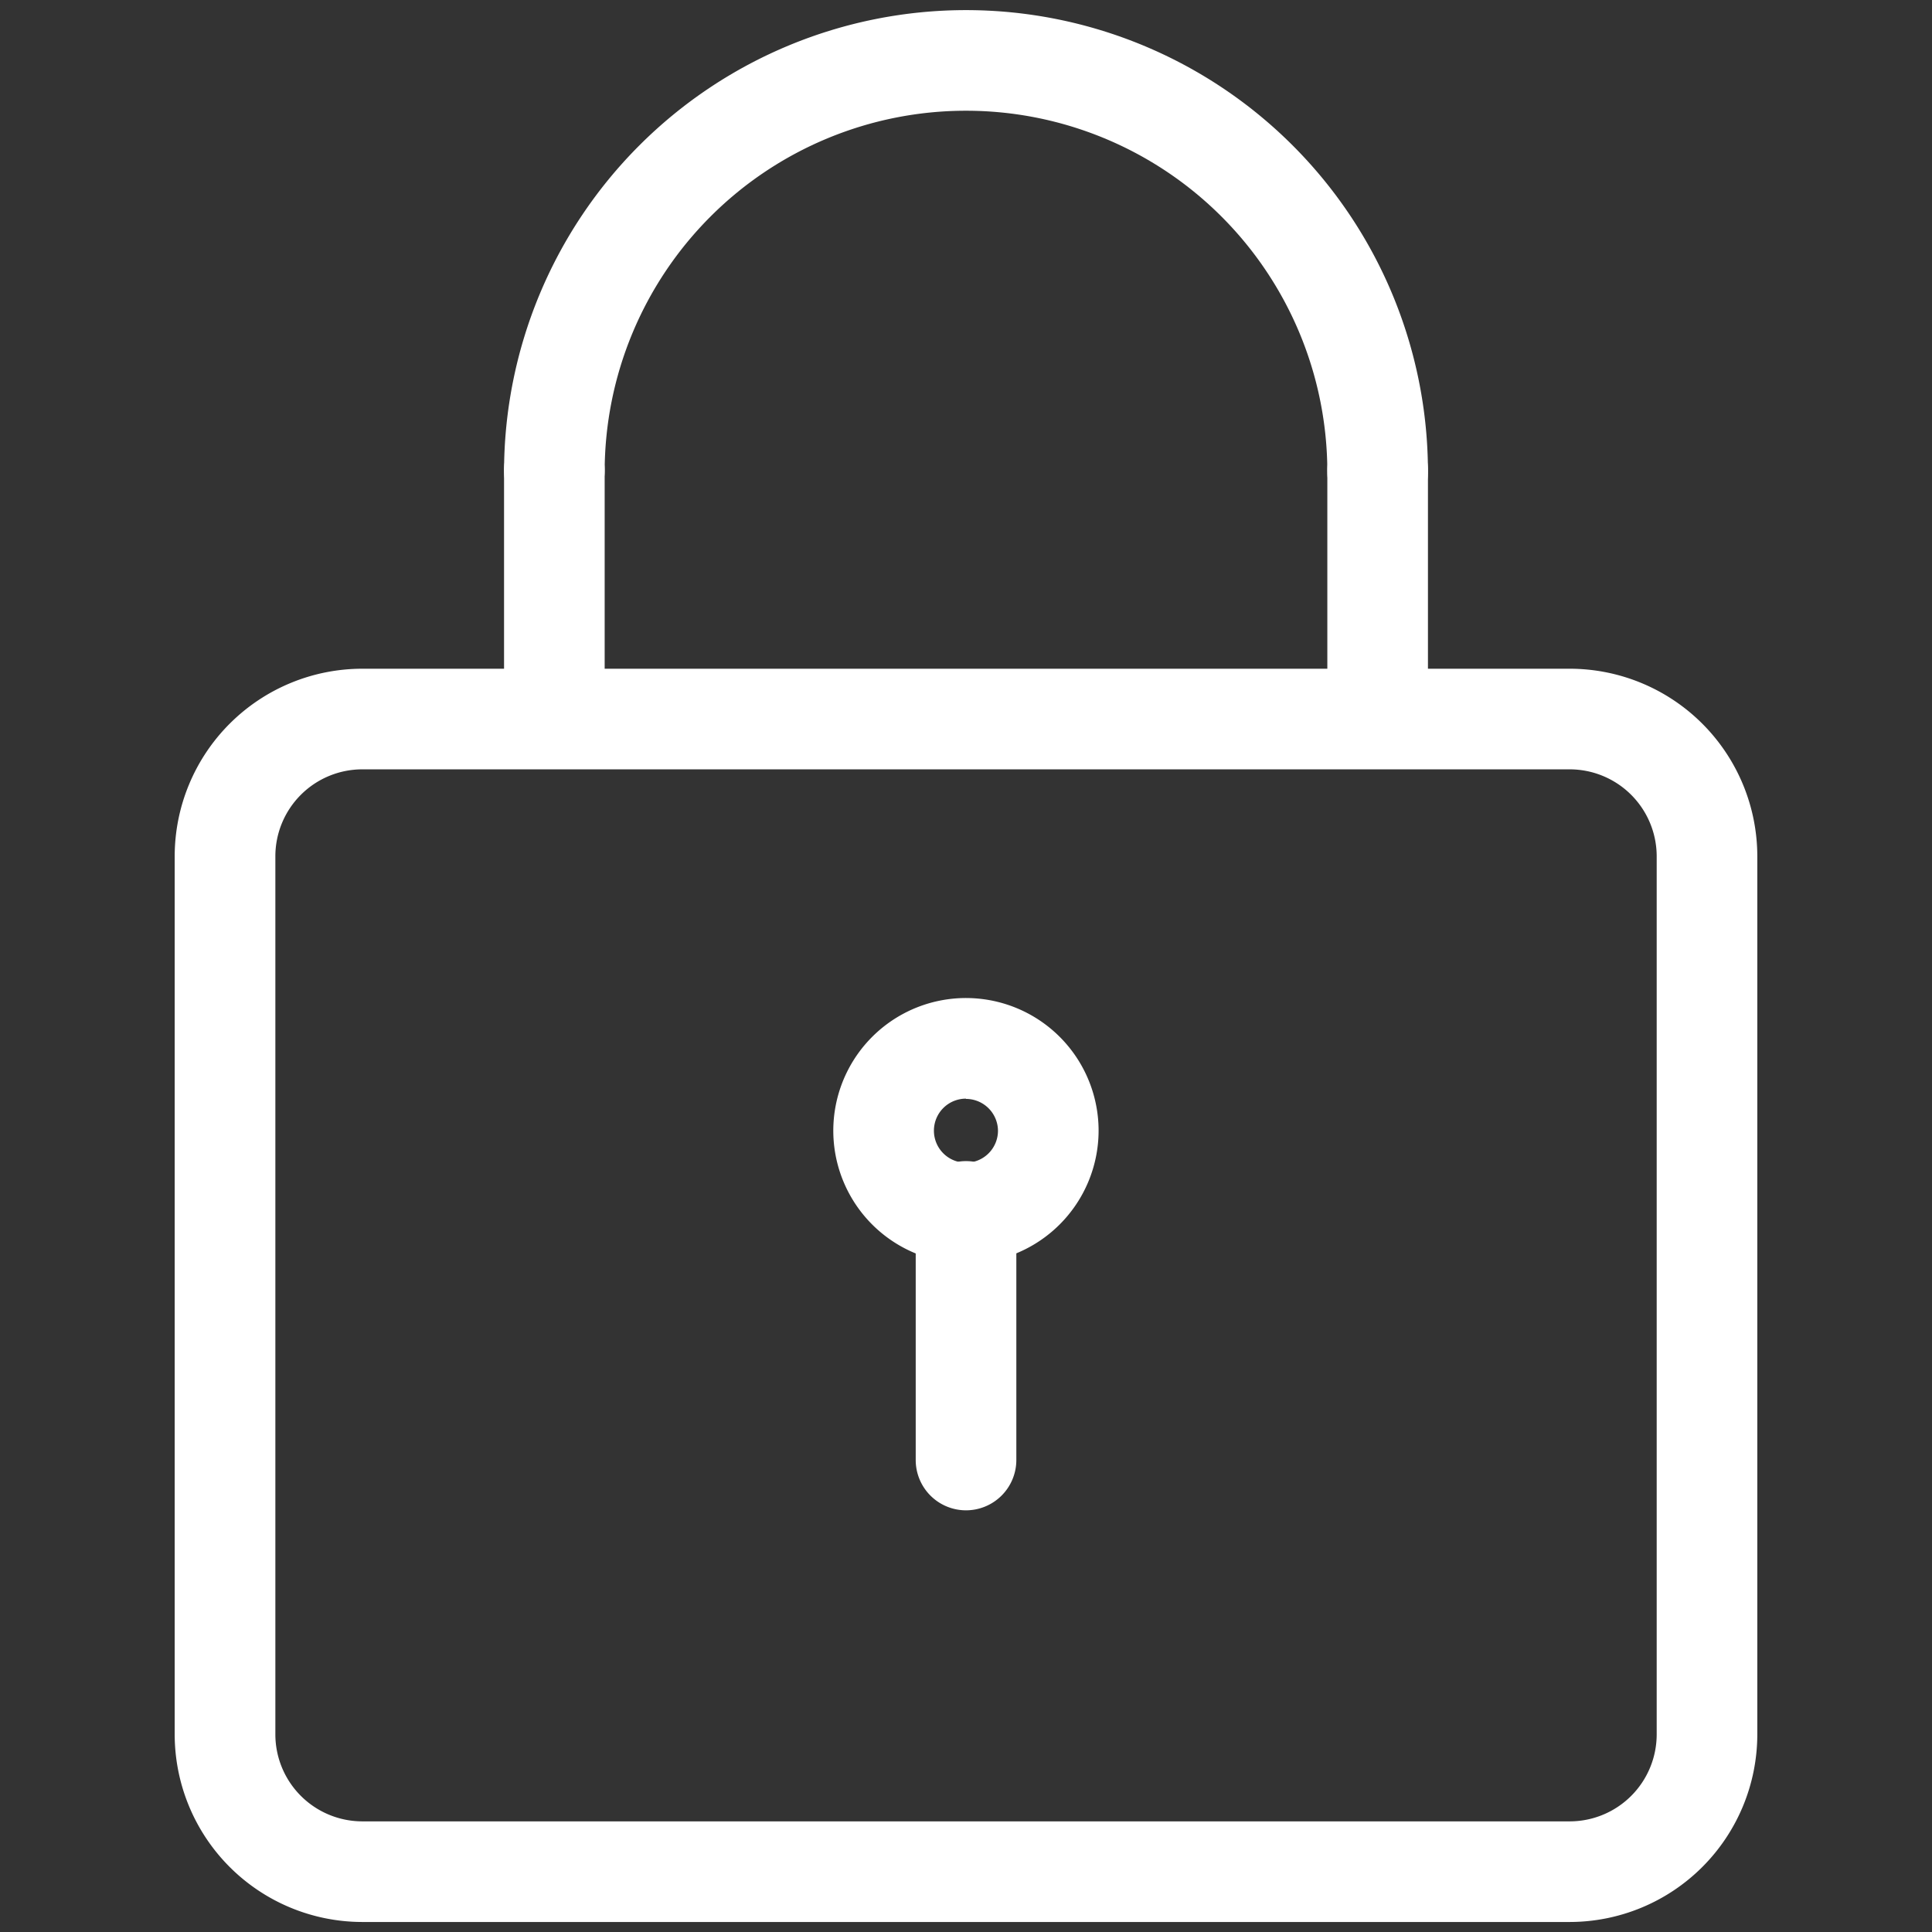 <svg xmlns="http://www.w3.org/2000/svg" width="38" height="38" viewBox="0 0 38 38">
  <rect x="0" y="0" width="38" height="38" fill="#333333" stroke="none"/>
  <g id="グループ化_35" data-name="グループ化 35" transform="translate(-1326.817 -498.586)">
    <rect id="長方形_93" data-name="長方形 93" width="38" height="38" transform="translate(1326.817 498.586)" fill="none"/>
    <g id="グループ化_34" data-name="グループ化 34">
      <g id="グループ化_33" data-name="グループ化 33">
        <g id="グループ化_31" data-name="グループ化 31">
          <path id="パス_24" data-name="パス 24" d="M1357.692,536.389h-23.75a3.693,3.693,0,0,1-3.689-3.689V515.427a3.692,3.692,0,0,1,3.689-3.688h23.75a3.692,3.692,0,0,1,3.689,3.688V532.7A3.693,3.693,0,0,1,1357.692,536.389Zm-23.75-22.671a1.711,1.711,0,0,0-1.709,1.709V532.7a1.712,1.712,0,0,0,1.709,1.71h23.75a1.712,1.712,0,0,0,1.71-1.71V515.427a1.712,1.712,0,0,0-1.71-1.709Z" fill="#fff"/>
          <g id="グループ化_30" data-name="グループ化 30">
            <path id="パス_25" data-name="パス 25" d="M1345.817,523.434a2.609,2.609,0,1,1,2.608-2.609A2.612,2.612,0,0,1,1345.817,523.434Zm0-3.239a.63.63,0,1,0,.629.63A.631.631,0,0,0,1345.817,520.2Z" fill="#fff"/>
            <path id="パス_26" data-name="パス 26" d="M1345.817,528.292a.989.989,0,0,1-.989-.99v-4.857a.99.99,0,1,1,1.979,0V527.3A.99.99,0,0,1,1345.817,528.292Z" fill="#fff"/>
          </g>
        </g>
        <g id="グループ化_32" data-name="グループ化 32">
          <path id="パス_27" data-name="パス 27" d="M1353.914,513.061a.99.99,0,0,1-.99-.99v-4.2a.99.99,0,1,1,1.979,0v4.2A.989.989,0,0,1,1353.914,513.061Z" fill="#fff"/>
          <path id="パス_28" data-name="パス 28" d="M1337.721,513.487a.989.989,0,0,1-.99-.989v-4.627a.99.99,0,1,1,1.979,0V512.5A.989.989,0,0,1,1337.721,513.487Z" fill="#fff"/>
        </g>
      </g>
      <path id="パス_29" data-name="パス 29" d="M1353.914,508.86a.989.989,0,0,1-.99-.989,7.107,7.107,0,1,0-14.214,0,.99.99,0,0,1-1.979,0,9.086,9.086,0,1,1,18.172,0A.989.989,0,0,1,1353.914,508.86Z" fill="#fff"/>
    </g>
  </g>
</svg>
